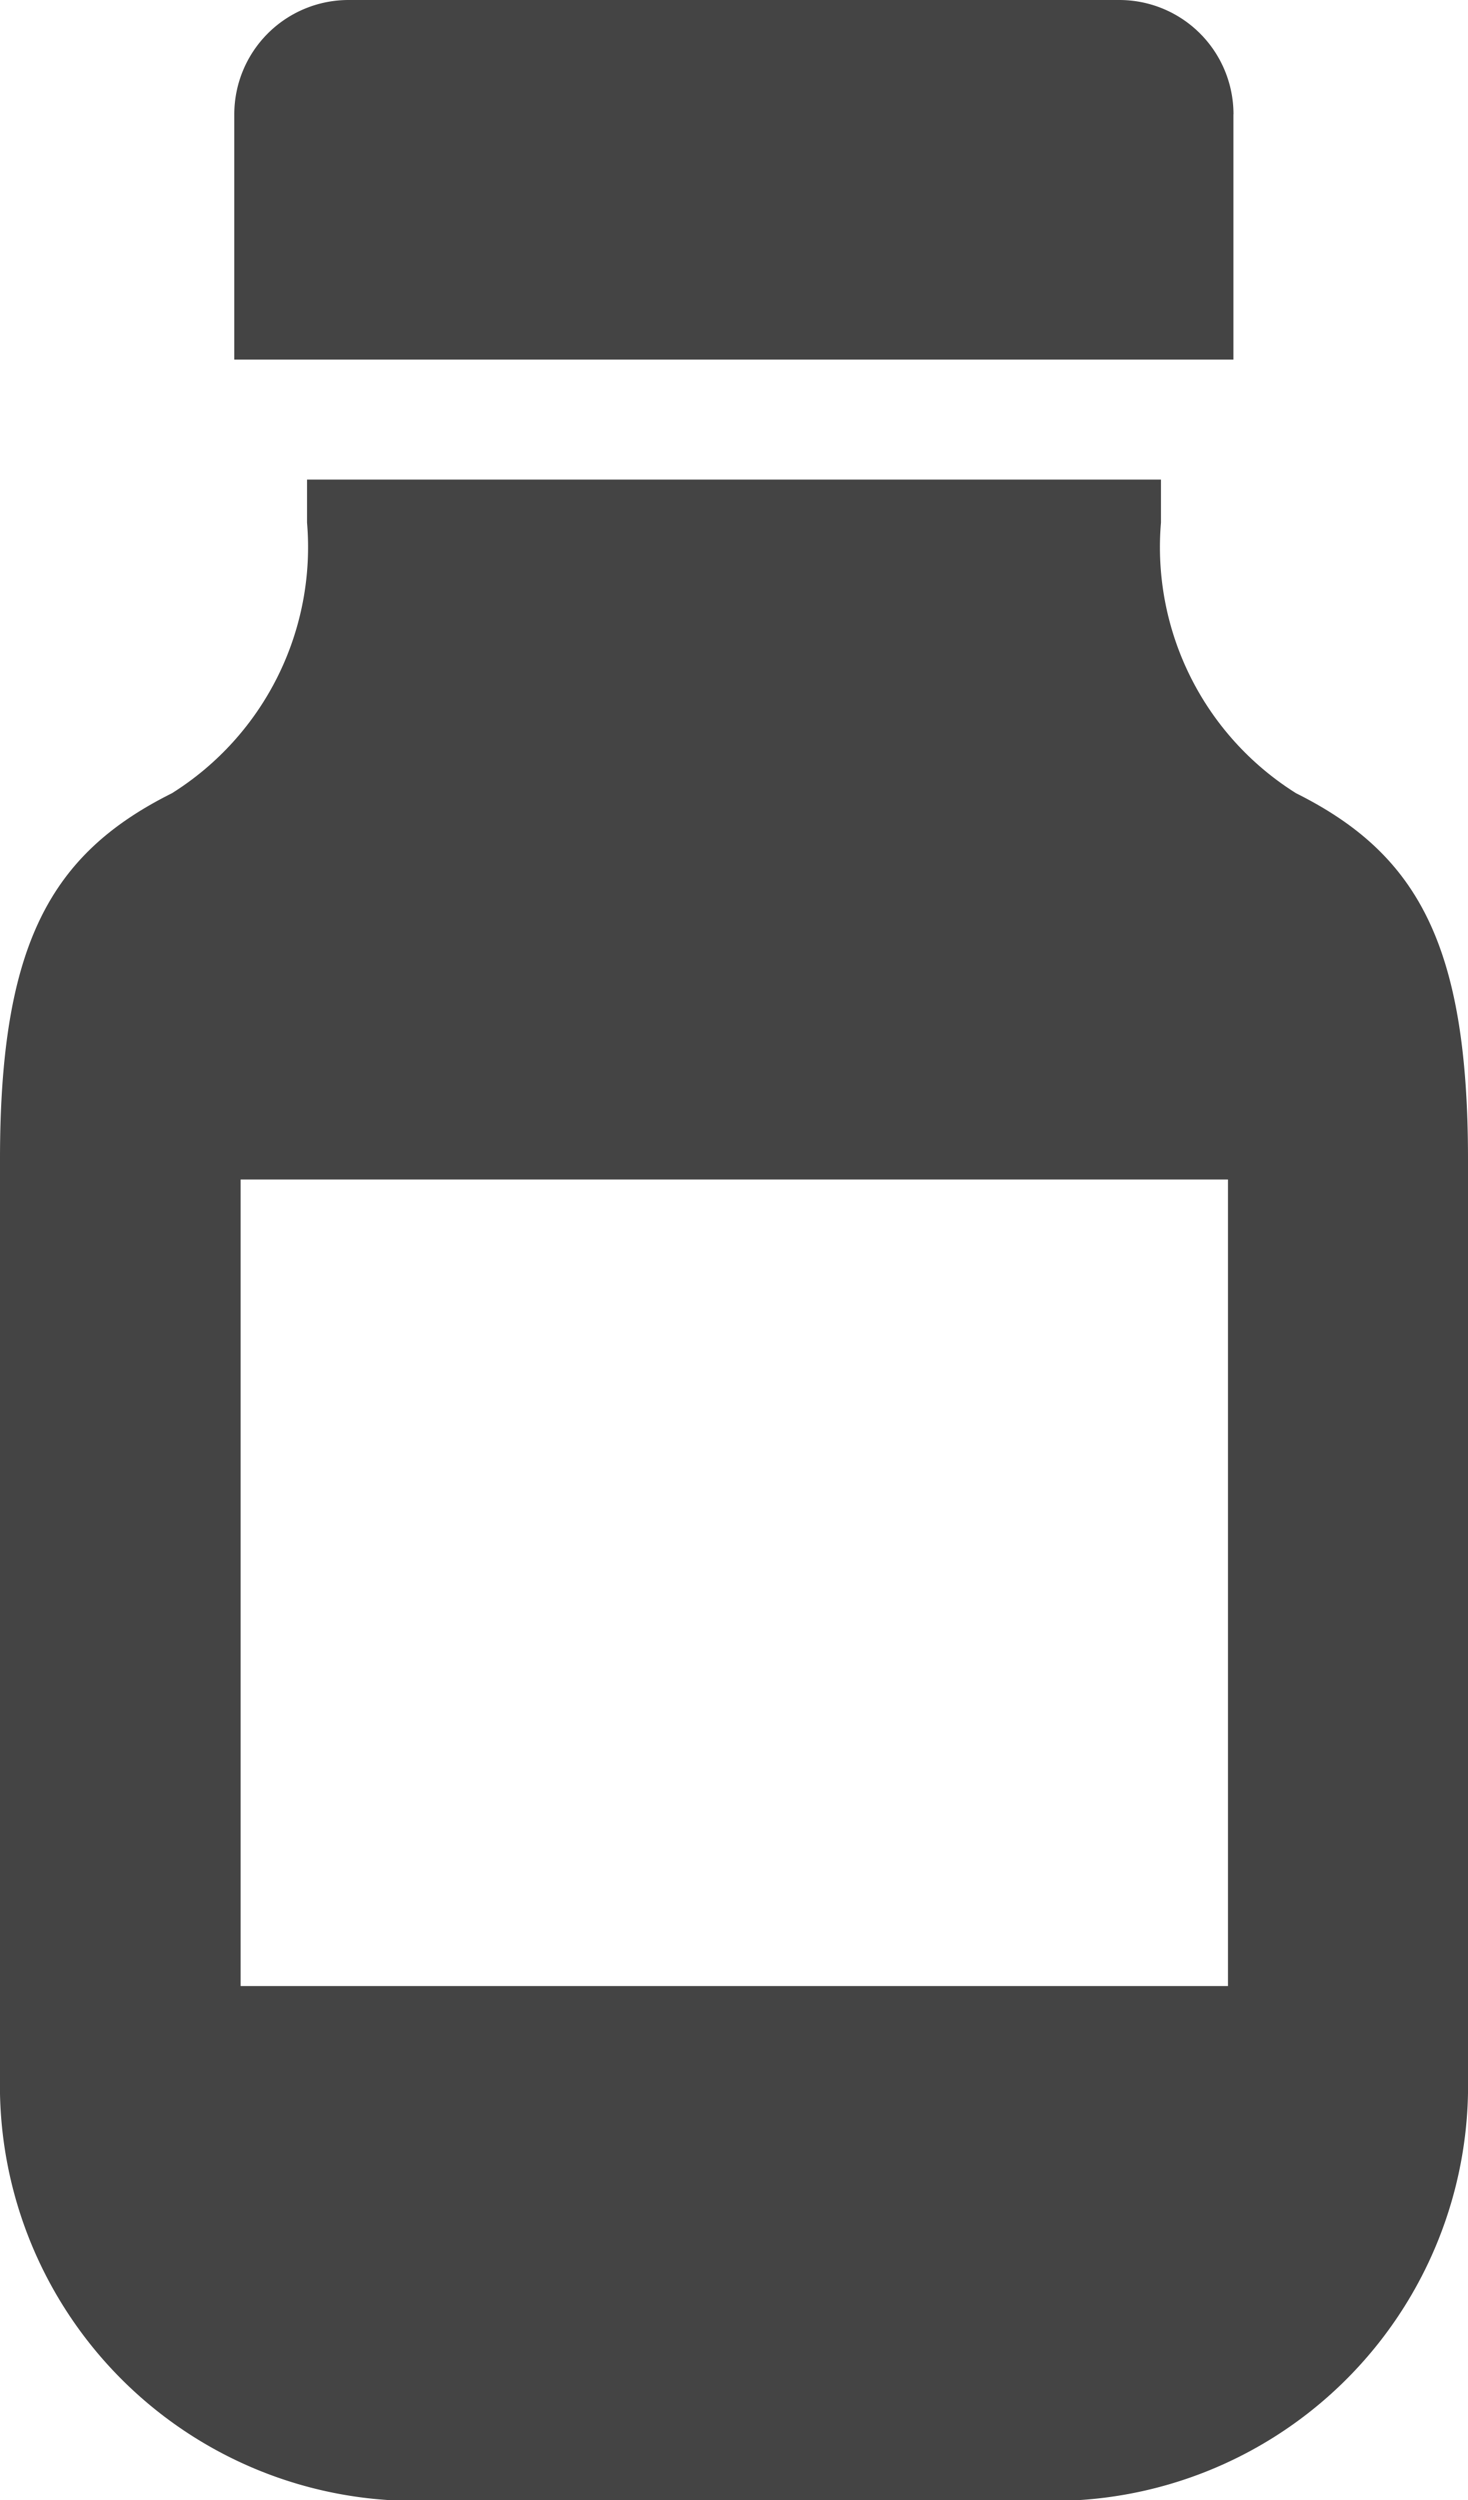 <svg xmlns="http://www.w3.org/2000/svg" width="20" height="34.041" viewBox="0 0 20 34.041"><g transform="translate(-457.422 -548.922)"><path d="M474.227,550.478a1.556,1.556,0,0,0-1.556-1.556h-10.5a1.557,1.557,0,0,0-1.557,1.556v3.34h13.612v-3.34Z" fill="#444"/><path d="M475.08,559.723a3.954,3.954,0,0,1-1.841-3.685v-.586H461.605v.586a3.954,3.954,0,0,1-1.841,3.685c-1.65.824-2.342,2.052-2.342,4.985v12.5a5.657,5.657,0,0,0,5.969,5.758h8.062a5.657,5.657,0,0,0,5.969-5.758v-12.5C477.422,561.775,476.73,560.547,475.08,559.723Zm-.933,16.241H460.7V564.982h13.452v10.982Z" fill="#444"/></g></svg>